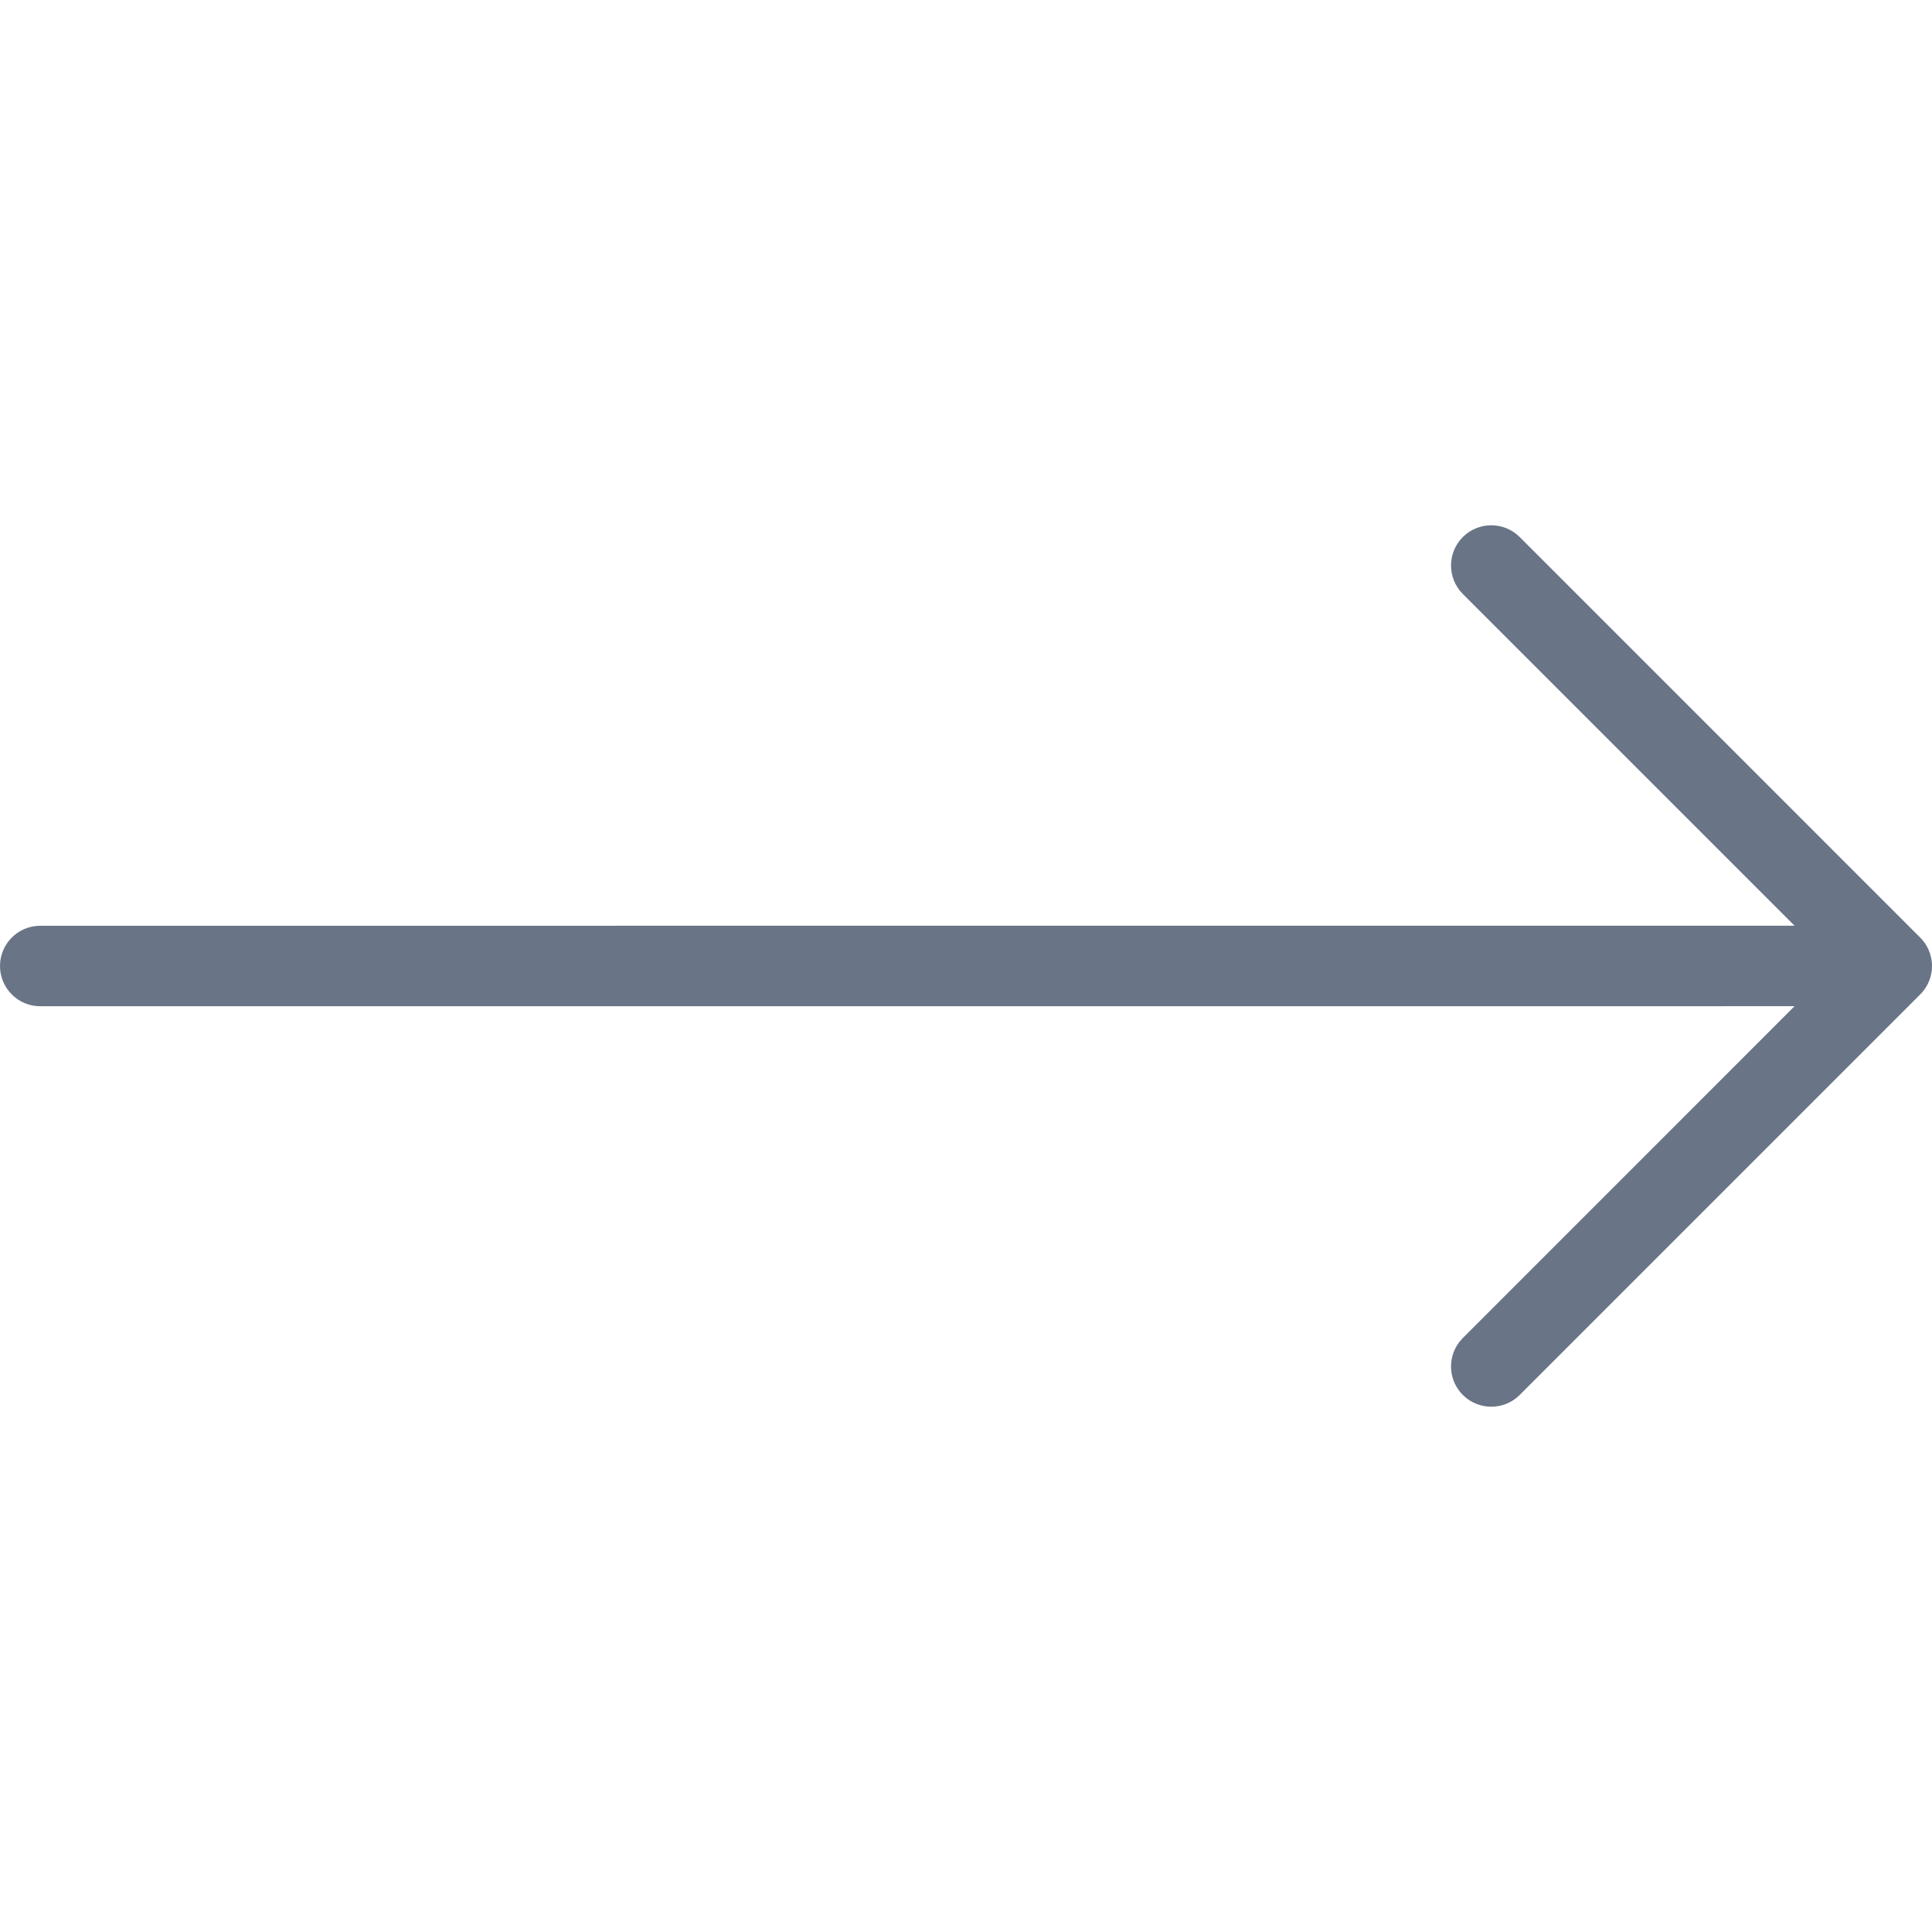 <?xml version="1.0" encoding="UTF-8"?>
<svg width="48px" height="48px" viewBox="0 0 48 48" version="1.1" xmlns="http://www.w3.org/2000/svg" xmlns:xlink="http://www.w3.org/1999/xlink">
    <!-- Generator: sketchtool 61.2 (101010) - https://sketch.com -->
    <title>27C501B5-0E29-4CC3-8F90-5DB7BF2C65FA</title>
    <desc>Created with sketchtool.</desc>
    <g id="Asset-Artboard-Page" stroke="none" stroke-width="1" fill="none" fill-rule="evenodd">
        <g id="😀-Streamline-line/arrow-large" fill="#697586">
            <path d="M37.757,13.343 L47.677,23.264 C47.876,23.447 48,23.709 48,24 C48,24.249 47.909,24.476 47.759,24.651 L47.657,24.757 L37.757,34.657 C37.367,35.047 36.734,35.047 36.343,34.657 C35.983,34.296 35.955,33.729 36.26,33.337 L36.343,33.243 L44.585,24.999 L1,25 C0.448,25 0,24.552 0,24 C0,23.448 0.448,23 1,23 L44.585,22.999 L36.343,14.757 C35.953,14.367 35.953,13.734 36.343,13.343 C36.734,12.953 37.367,12.953 37.757,13.343 Z" id="Path"></path>
        </g>
    </g>
</svg>
